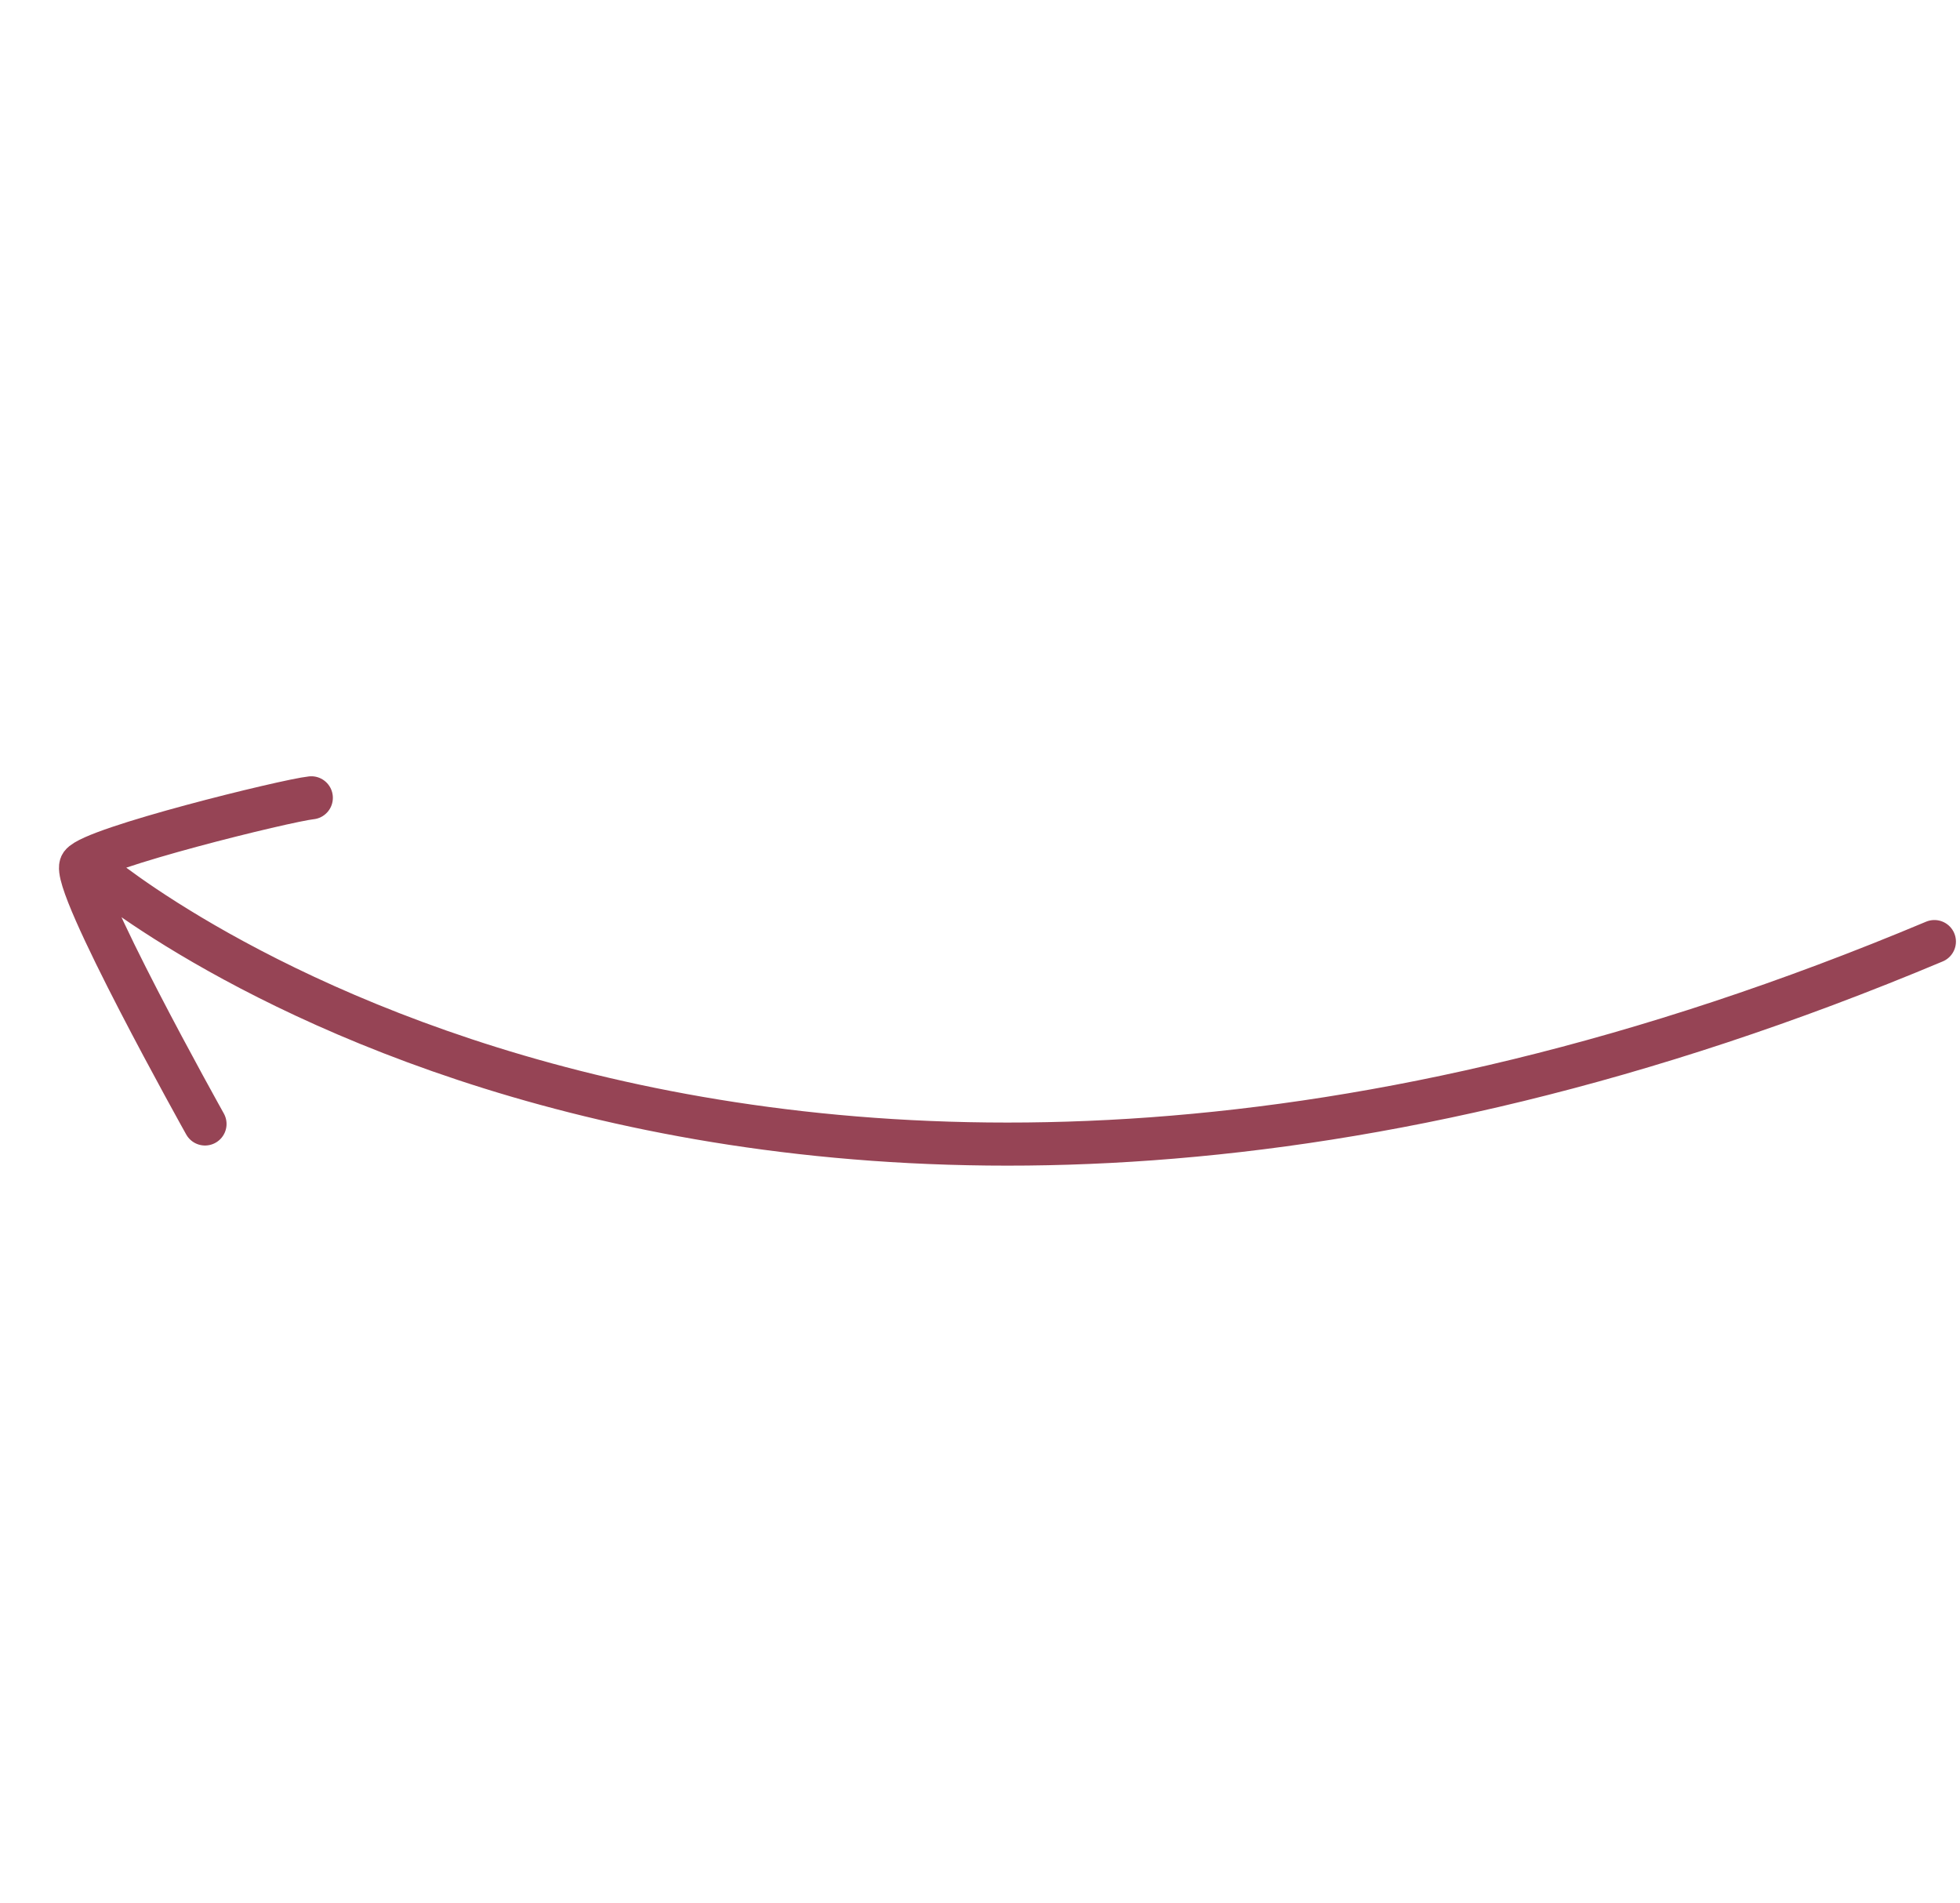 <svg width="273" height="265" viewBox="0 0 273 265" fill="none" xmlns="http://www.w3.org/2000/svg">
<path d="M13.44 121.408C13.44 121.408 105.793 199.846 269.433 131.131M28.555 156.534C28.555 156.534 9.637 122.704 11.319 120.398C13.007 118.085 39.876 111.478 43.363 111.11" stroke="#964455" stroke-width="6" stroke-miterlimit="10" stroke-linecap="round" stroke-linejoin="round"/>
</svg>
